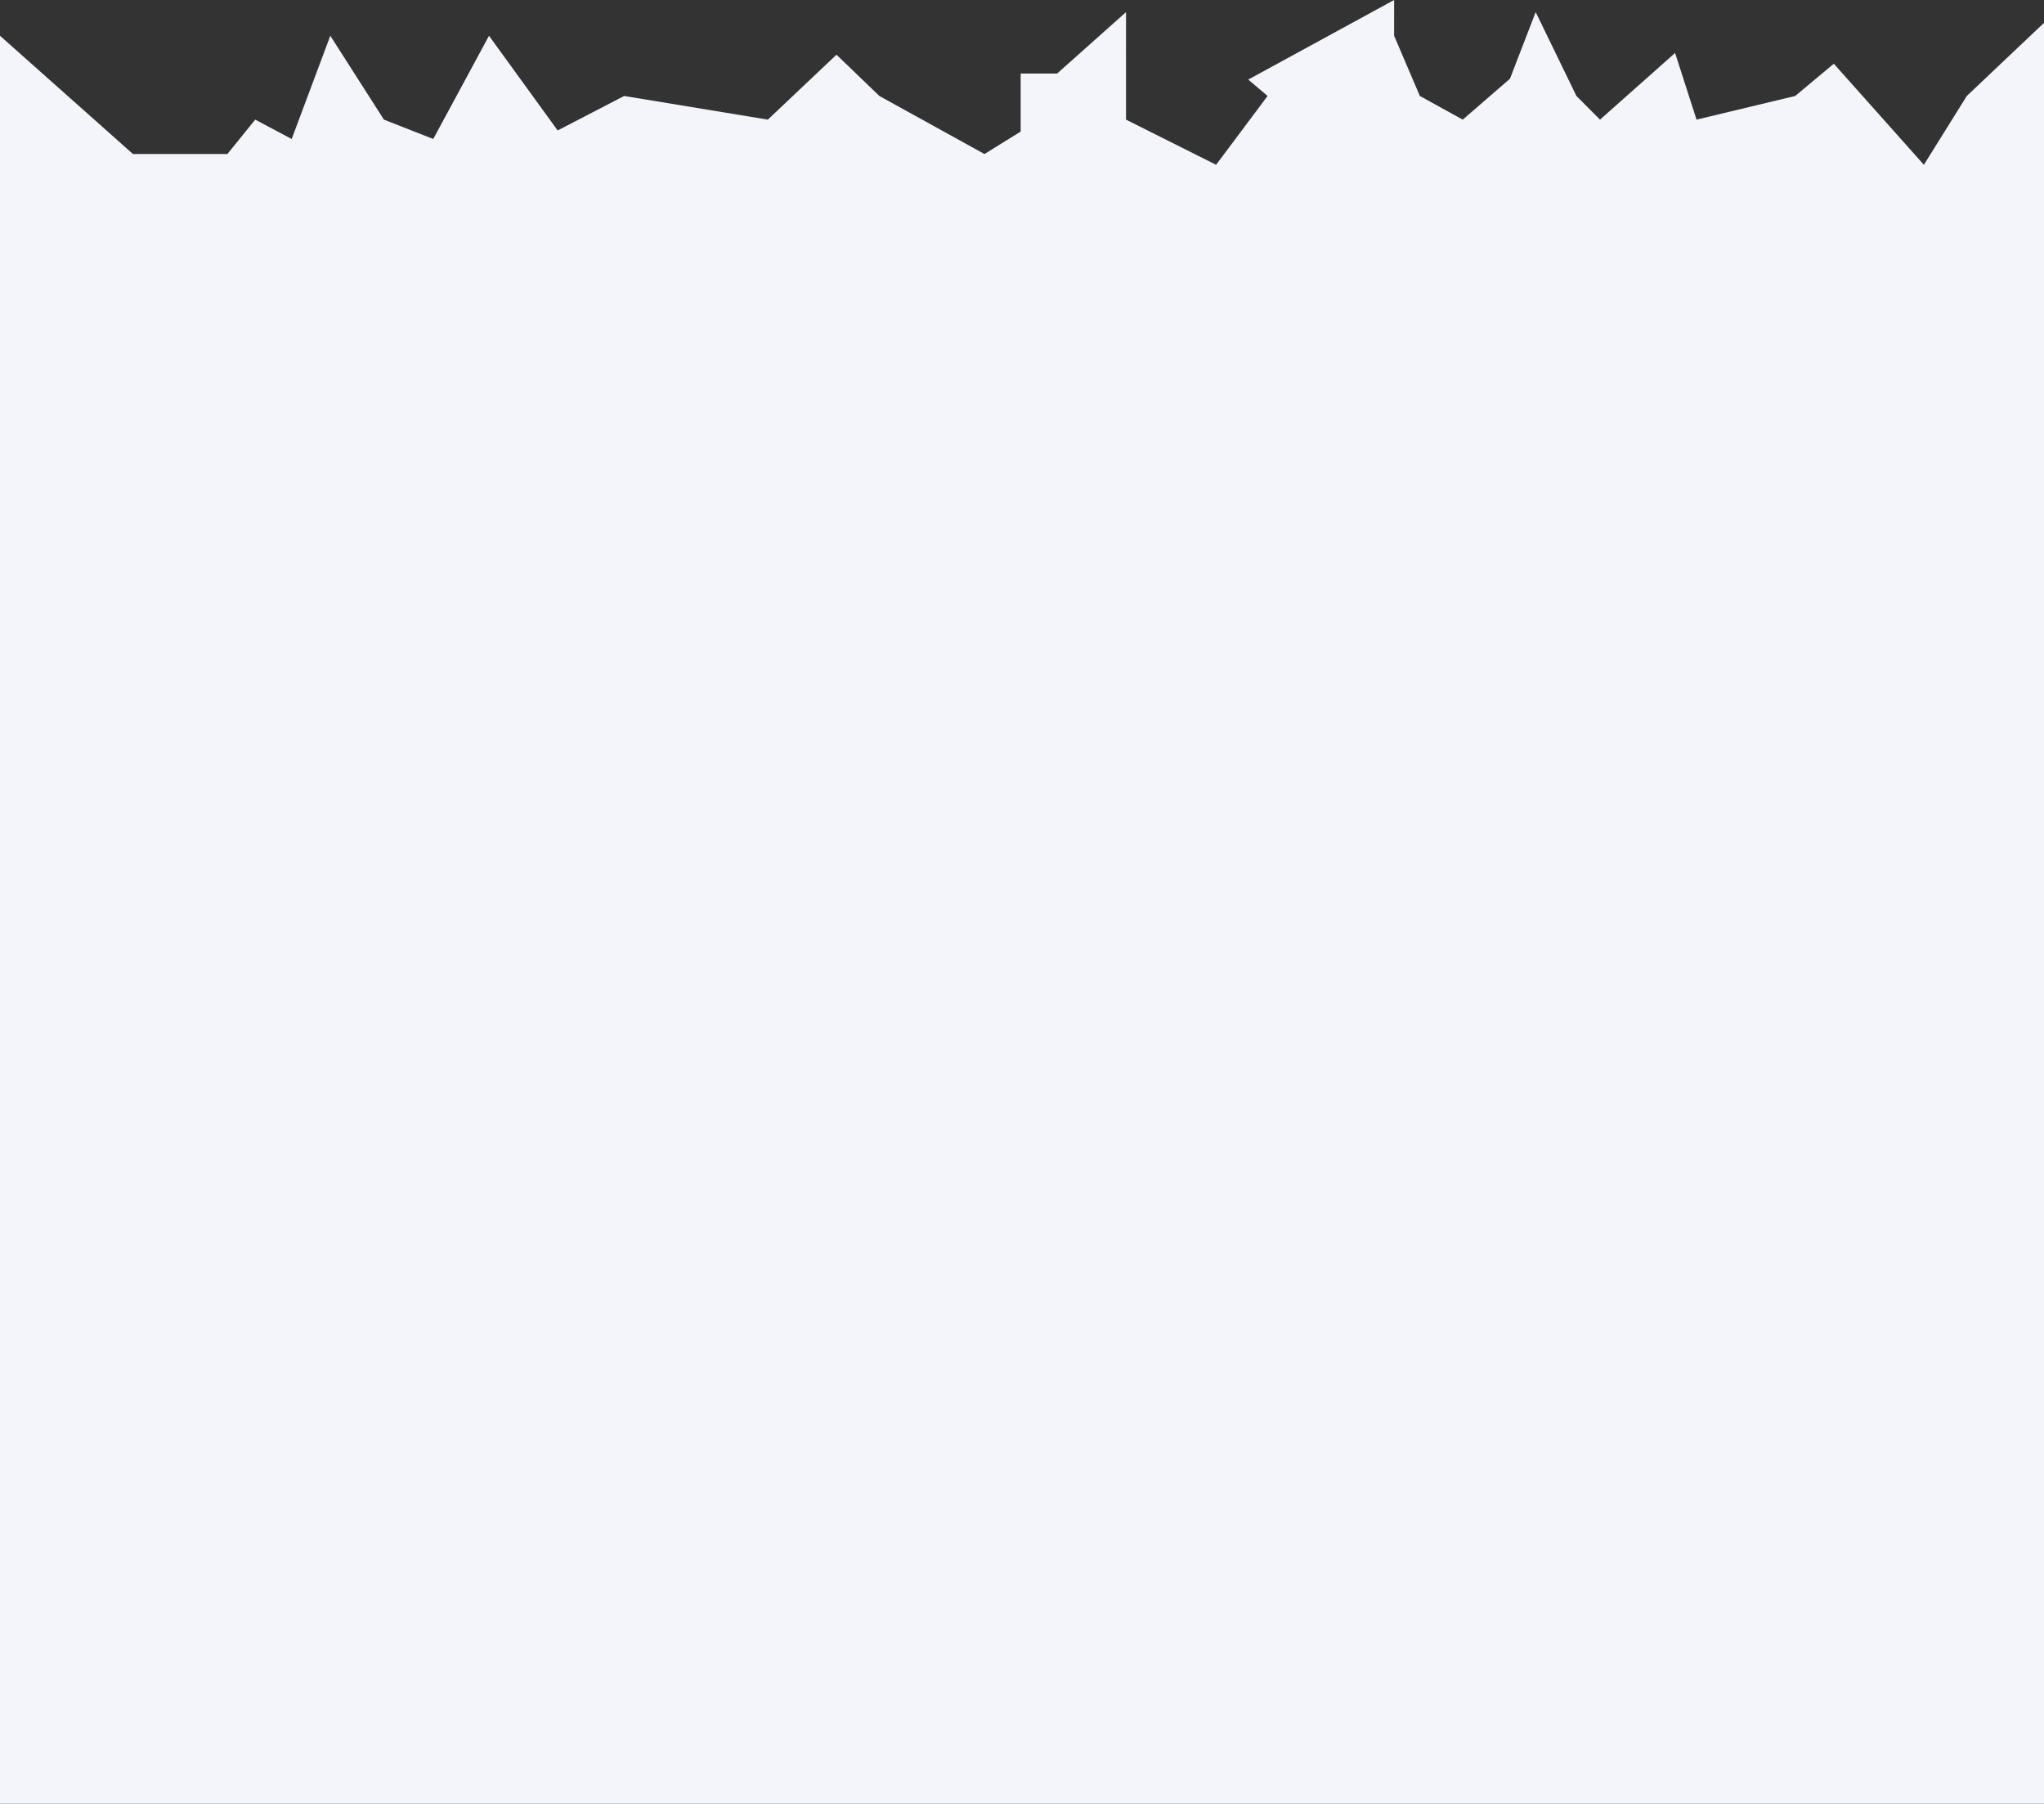 <?xml version="1.0" encoding="UTF-8"?> <svg xmlns="http://www.w3.org/2000/svg" width="1920" height="1694" fill="none"><rect width="100%" height="100%" fill="#333333" stroke="none"/> <path d="M0 33.585V1694h1920V21.467l-72.53 68.665-40.29 64.626-84.62-94.92-36.26 30.294-92.68 22.216-20.15-62.607-70.51 62.607-22.16-22.216-38.28-78.763-24.18 62.607-44.32 38.372-40.29-22.216-24.18-56.547V0l-137 74.724 18.13 15.408-48.35 64.626-84.62-42.41V11.369l-64.717 57.687h-34.25v54.529l-34 21.076-98.72-54.529-40.294-38.763-64.47 60.979-134.984-22.216-62.455 32.377-64.471-88.924-52.382 96.939-46.337-18.176-50.368-78.763-36.264 96.939-34.25-18.176-26.191 32.313h-88.646L0 33.585z" fill="#F4F5FB"></path> </svg> 